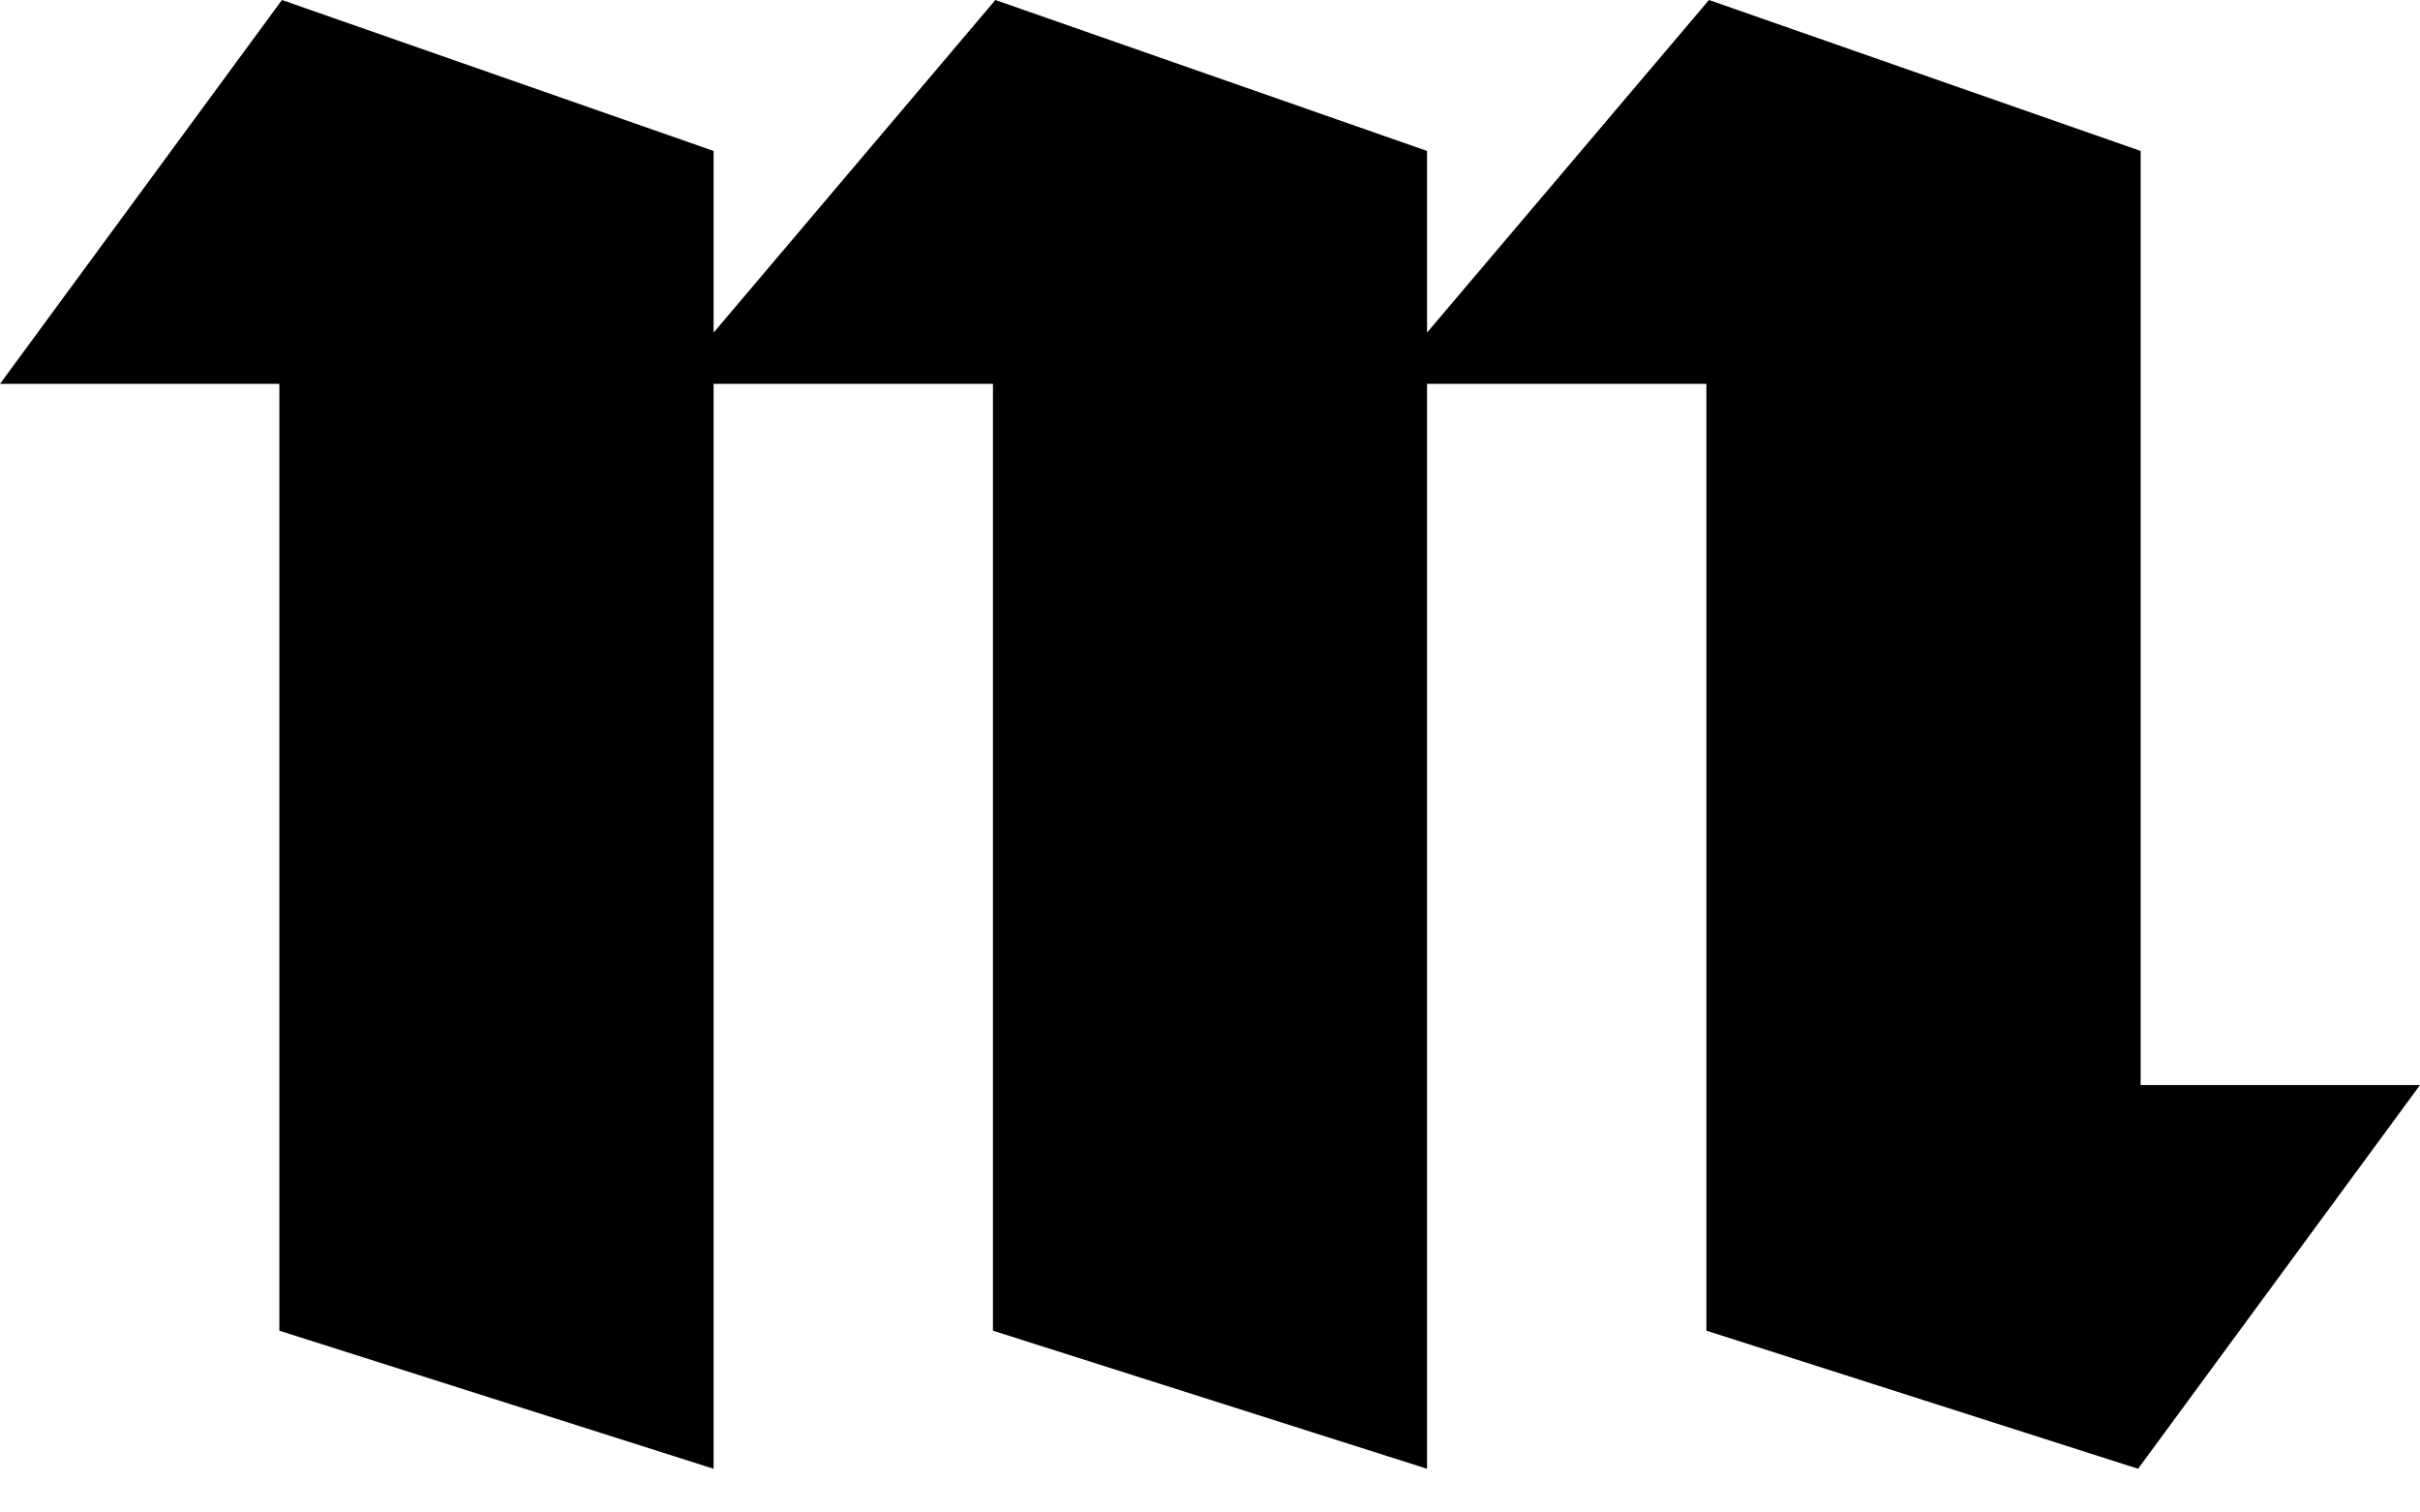 <?xml version="1.0" encoding="UTF-8" standalone="no"?>
<svg width="16px" height="10px" viewBox="0 0 16 10" version="1.1" xmlns="http://www.w3.org/2000/svg" xmlns:xlink="http://www.w3.org/1999/xlink" xmlns:sketch="http://www.bohemiancoding.com/sketch/ns">
    <!-- Generator: Sketch 3.4.1 (15681) - http://www.bohemiancoding.com/sketch -->
    <title>Imported-Layers-path Copy 4</title>
    <desc>Created with Sketch.</desc>
    <defs></defs>
    <g id="Page-1" stroke="none" stroke-width="1" fill="none" fill-rule="evenodd" sketch:type="MSPage">
        <path d="M6.565,8.798 L9.435,9.711 L9.435,4.353 L9.435,2.538 L11.282,2.538 L11.282,8.798 L14.136,9.711 L16,7.174 L14.153,7.174 L14.153,0.998 L11.299,0 L9.435,2.199 L9.435,0.998 L6.581,0 L4.718,2.199 L4.718,0.998 L1.864,0 L0,2.538 L1.847,2.538 L1.847,8.798 L4.718,9.711 L4.718,2.538 L6.565,2.538 L6.565,8.798 Z" id="Imported-Layers-path-Copy-4" fill="#000000" sketch:type="MSShapeGroup"></path>
    </g>
</svg>